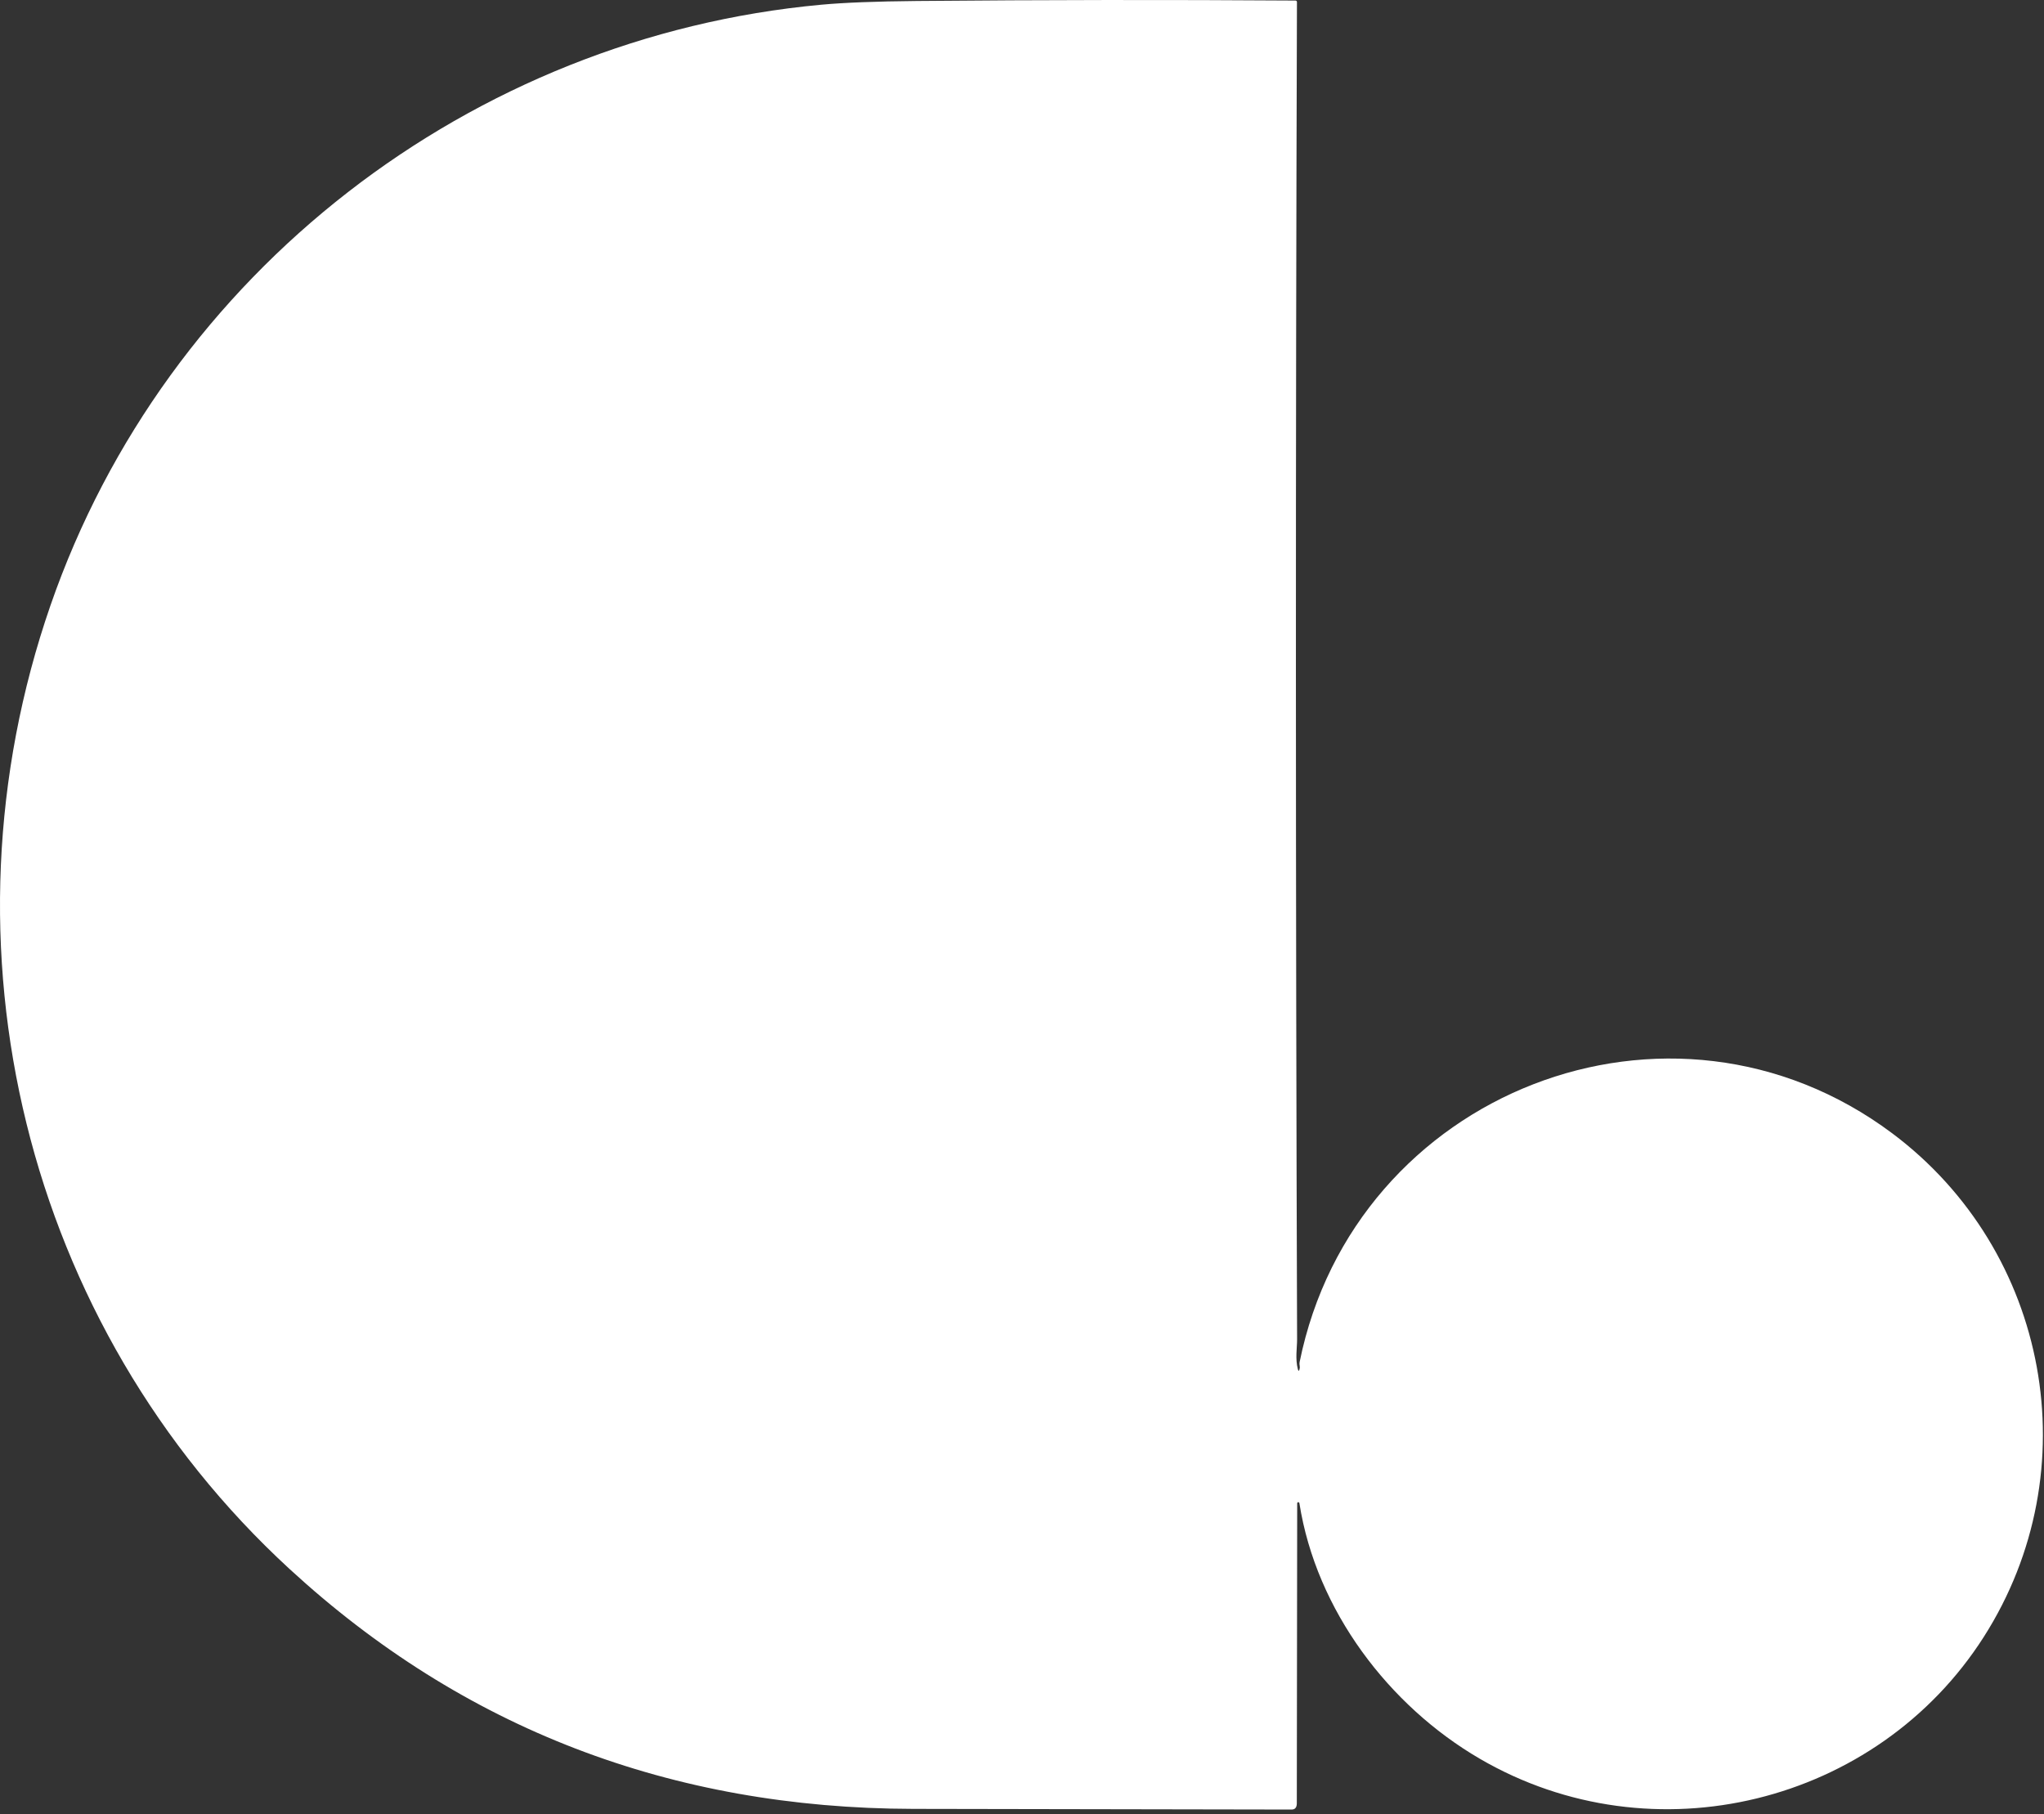 <?xml version="1.0" encoding="UTF-8"?>
<svg xmlns="http://www.w3.org/2000/svg" width="427" height="379" viewBox="0 0 427 379" fill="none">
  <rect x="0" y="0" width="427" height="379" fill="#333333" stroke="none"/>
  <path d="M270.989 314.106L270.909 376.796C270.902 377.656 270.532 378.082 269.799 378.076C243.686 378.036 217.336 377.989 190.749 377.936C140.129 377.836 96.709 361.129 60.489 327.816C5.139 276.896 -14.071 197.596 10.549 126.476C34.659 56.826 98.499 7.726 171.549 0.986C176.329 0.546 182.982 0.286 191.509 0.206C217.896 -0.034 244.272 -0.064 270.639 0.116C270.719 0.116 270.795 0.147 270.851 0.204C270.907 0.26 270.939 0.336 270.939 0.416C270.639 93.556 270.649 186.712 270.969 279.886C270.969 281.616 270.549 283.896 271.139 286.116C271.239 286.496 271.349 286.496 271.469 286.116C271.549 285.862 271.562 285.606 271.509 285.346C271.449 285.086 271.446 284.826 271.499 284.566C282.929 228.146 348.999 202.176 395.279 236.776C428.139 261.356 436.579 307.246 414.439 341.976C392.149 376.956 345.349 388.556 309.149 367.466C290.189 356.426 274.969 336.506 271.449 314.066C271.446 314.036 271.438 314.006 271.424 313.979C271.41 313.952 271.391 313.928 271.368 313.909C271.344 313.889 271.318 313.875 271.289 313.866C271.26 313.856 271.229 313.853 271.199 313.856C271.169 313.858 271.139 313.867 271.113 313.881C271.086 313.895 271.062 313.914 271.042 313.937C271.023 313.96 271.008 313.987 270.999 314.016C270.99 314.045 270.986 314.076 270.989 314.106Z" fill="white"></path>
</svg>
